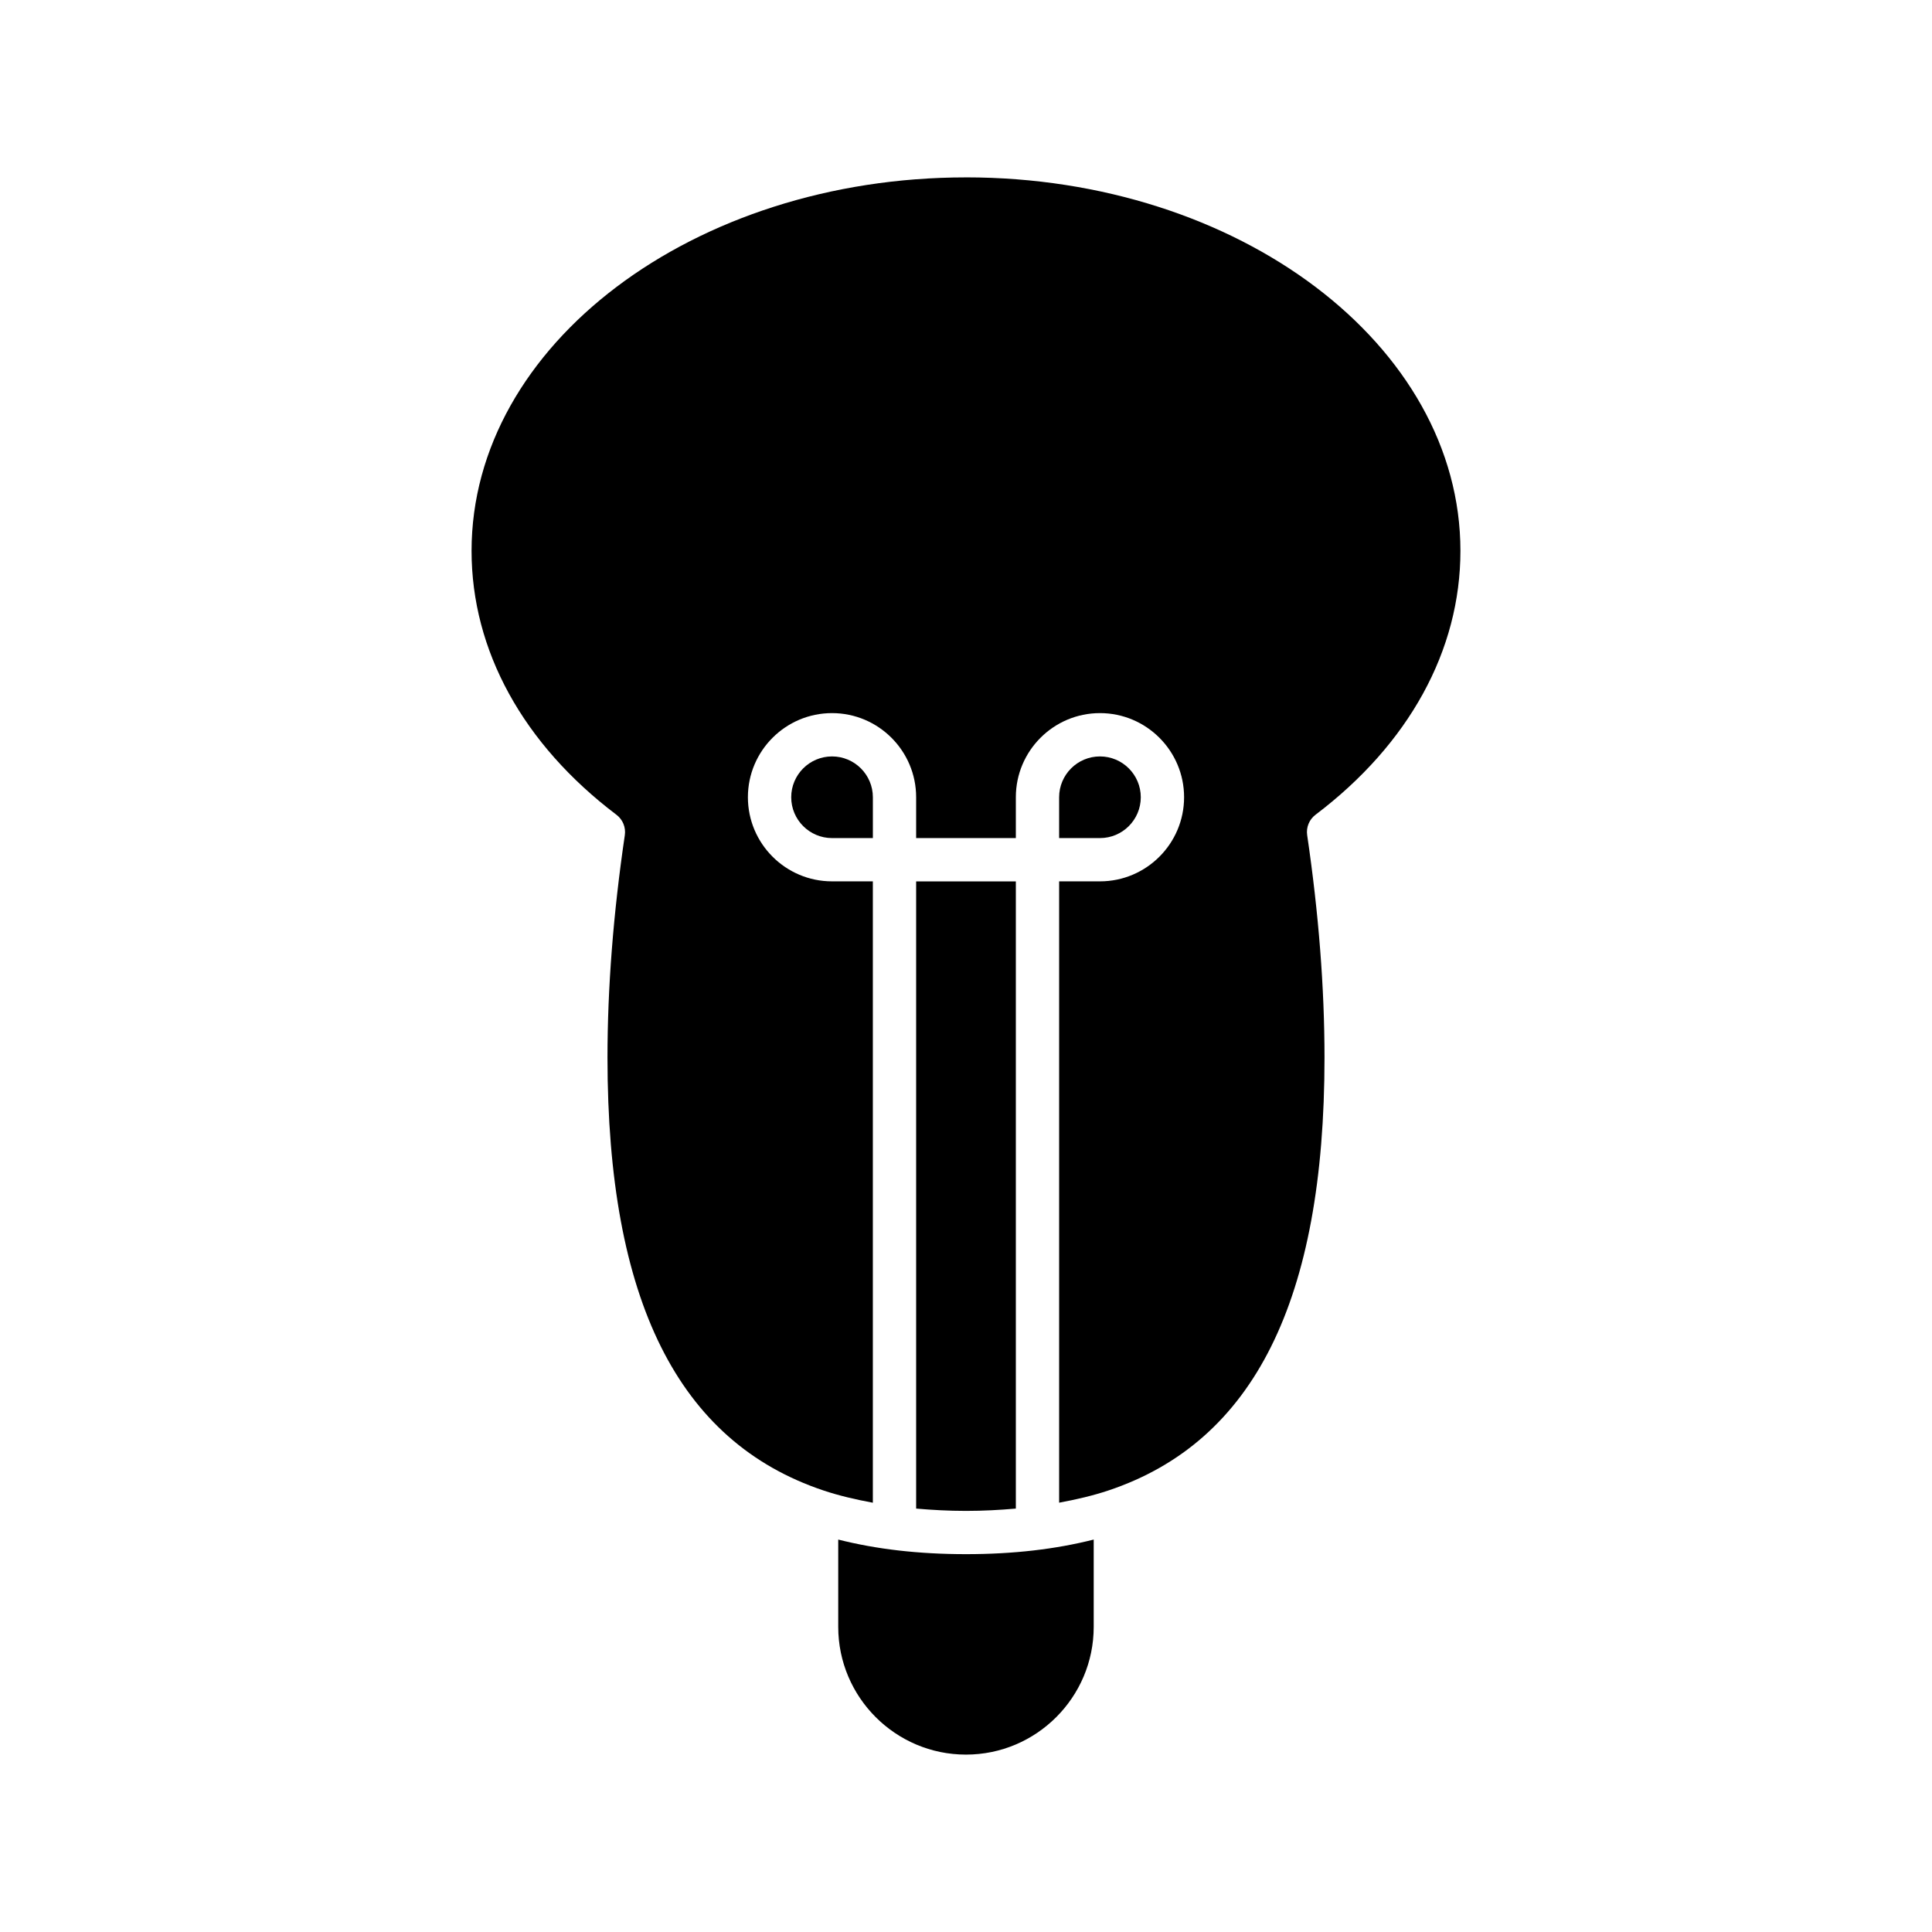 <?xml version="1.0" encoding="UTF-8"?>
<!-- Uploaded to: ICON Repo, www.svgrepo.com, Generator: ICON Repo Mixer Tools -->
<svg fill="#000000" width="800px" height="800px" version="1.1" viewBox="144 144 512 512" xmlns="http://www.w3.org/2000/svg">
 <g>
  <path d="m366.14 552v23.133c0 18.664 15.188 33.855 33.852 33.855 18.664 0 33.852-15.188 33.852-33.855v-23.133c-10.129 2.559-21.25 3.867-33.848 3.867-12.602 0-23.723-1.309-33.855-3.867z"/>
  <path d="m364.5 344.46c-5.969 0-10.82 4.852-10.82 10.82s4.852 10.82 10.82 10.82h10.82v-10.82c0-5.969-4.852-10.82-10.82-10.82z"/>
  <path d="m413.21 543.79v-166.21h-26.422v166.21c4.219 0.367 8.566 0.613 13.211 0.613 4.641 0 8.988-0.246 13.211-0.613z"/>
  <path d="m400 191.01c-72.25 0-131.03 44.402-131.03 98.984 0 26.367 13.637 51.199 38.398 69.93 1.672 1.262 2.519 3.34 2.215 5.41-3.047 20.652-4.594 40.484-4.594 58.957 0 64.289 18.723 101.81 57.238 114.7 4.109 1.375 8.516 2.398 13.086 3.246v-164.67h-10.82c-12.293 0-22.293-10-22.293-22.293 0-12.293 10-22.293 22.293-22.293 12.293 0 22.293 10 22.293 22.293v10.82h26.422v-10.82c0-12.293 10-22.293 22.293-22.293 12.293 0 22.293 10 22.293 22.293 0 12.293-10 22.293-22.293 22.293h-10.82v164.66c4.57-0.848 8.977-1.867 13.086-3.246 38.516-12.895 57.238-50.414 57.238-114.7 0-18.469-1.547-38.305-4.594-58.957-0.305-2.07 0.543-4.148 2.215-5.41 24.762-18.727 38.398-43.562 38.398-69.93 0-54.578-58.777-98.98-131.03-98.98z"/>
  <path d="m446.32 355.28c0-5.969-4.852-10.82-10.82-10.82s-10.82 4.852-10.82 10.82v10.82h10.82c5.965 0.004 10.82-4.852 10.82-10.82z"/>
 </g>
</svg>